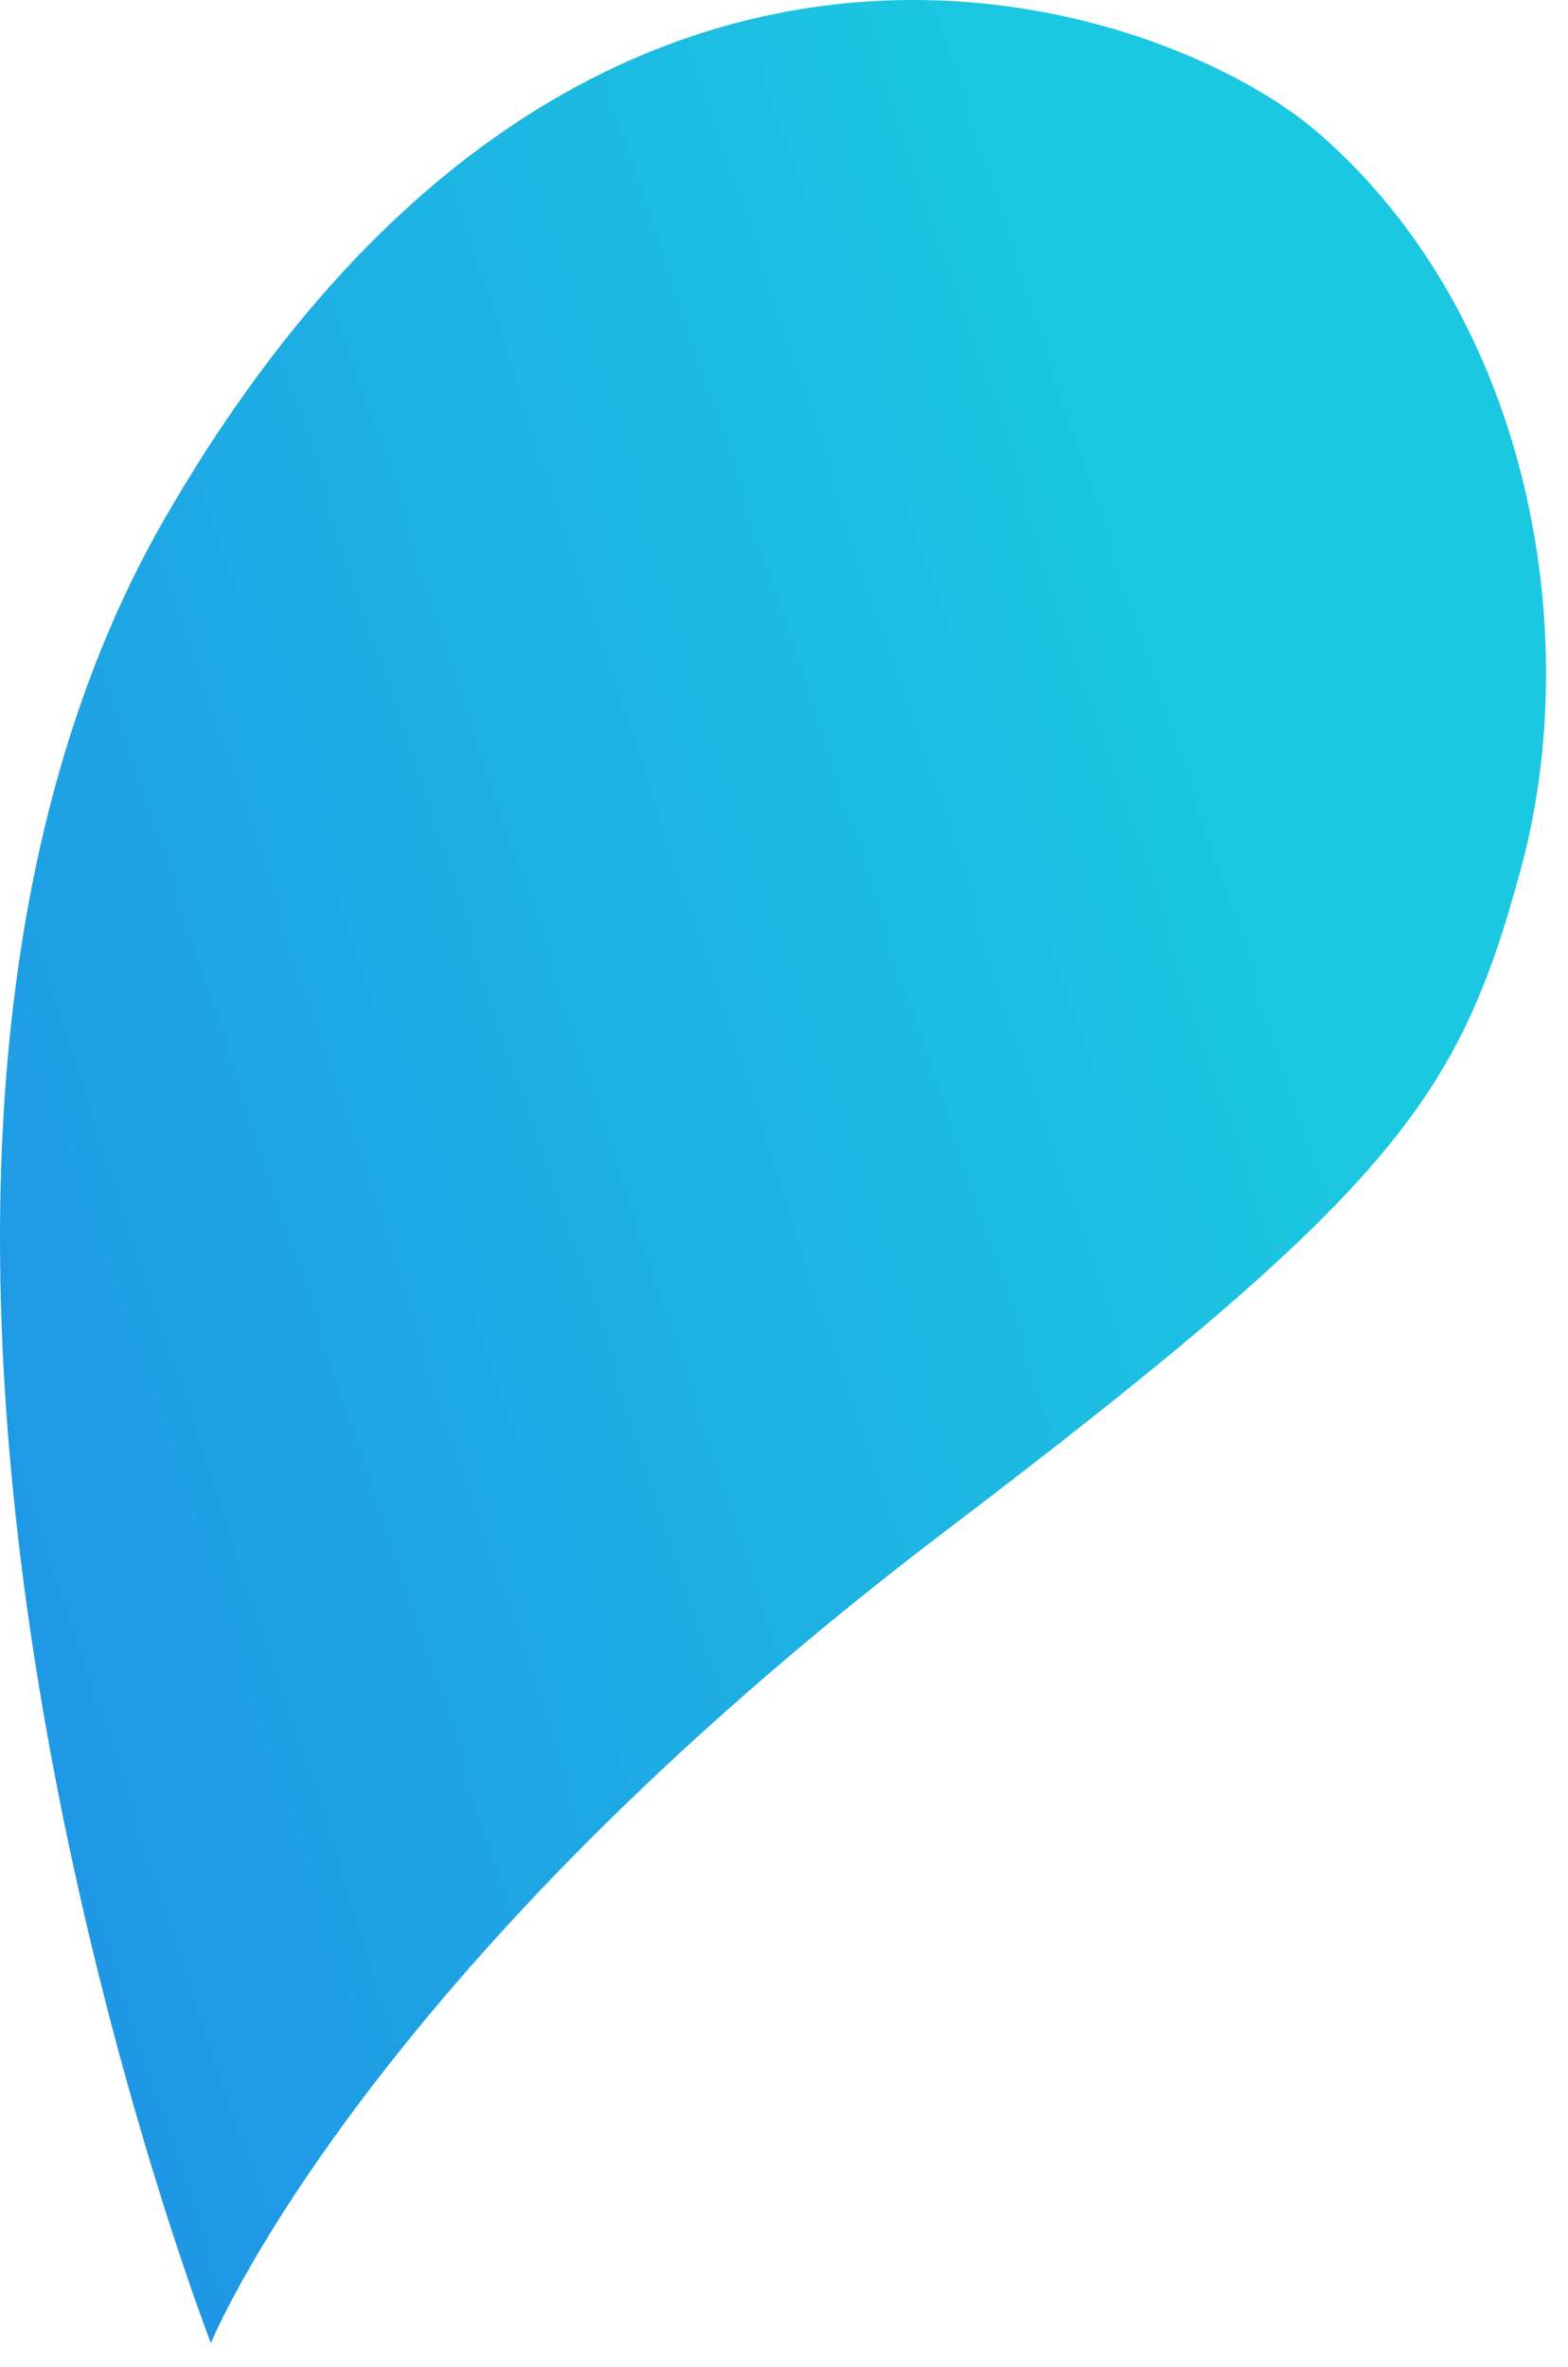 <?xml version="1.0" encoding="utf-8"?>
<svg xmlns="http://www.w3.org/2000/svg" fill="none" height="100%" overflow="visible" preserveAspectRatio="none" style="display: block;" viewBox="0 0 53 80" width="100%">
<path d="M7.128 79.2C7.128 79.2 -7.835 40.704 5.598 17.474C19.615 -6.777 39.19 -0.187 44.59 4.517C51.723 10.729 53.568 21.423 51.408 29.367C49.315 37.11 47.133 40.216 32.013 51.709C12.19 66.752 7.128 79.2 7.128 79.2Z" fill="url(#paint0_linear_0_2861)" id="Path_44154"/>
<defs>
<linearGradient gradientUnits="userSpaceOnUse" id="paint0_linear_0_2861" x1="44.767" x2="-12.29" y1="32.527" y2="51.327">
<stop stop-color="#1BC8E1"/>
<stop offset="1" stop-color="#208DE6"/>
</linearGradient>
</defs>
</svg>